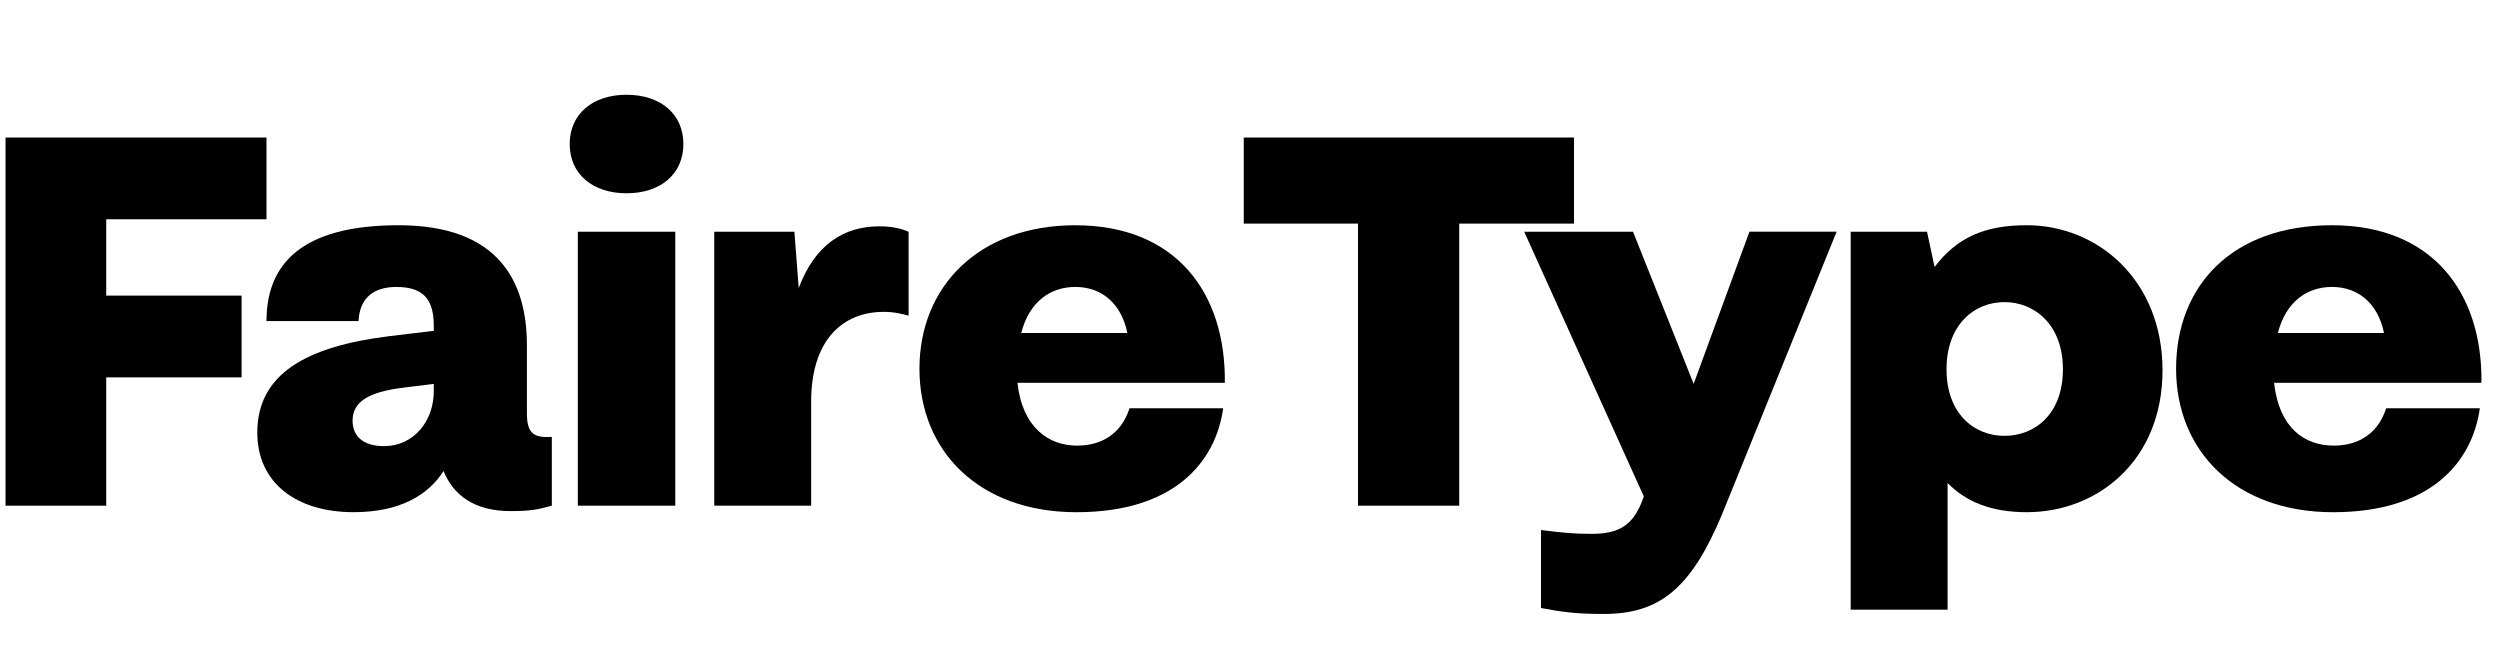 <?xml version="1.0" encoding="UTF-8"?>
<svg id="Layer_1" data-name="Layer 1" xmlns="http://www.w3.org/2000/svg" viewBox="0 0 1125.56 300">
  <polygon points="47.83 98.72 119.98 98.72 119.98 61.92 2.49 61.92 2.49 227.67 47.83 227.67 47.83 169.9 108.77 169.9 108.77 133.09 47.83 133.09 47.83 98.72"/>
  <path d="M237.23,186.23v-30.71c0-29.01-12.92-54.11-57.77-54.11-38.27,0-59.48,13.41-59.48,43.15h41.44c.49-10.24,6.58-15.36,17.06-15.36,12.19,0,16.82,5.61,16.82,17.55v2.19l-20.23,2.44c-37.3,4.63-59.23,17.06-59.23,43.39,0,22.43,17.31,35.83,43.39,35.83,20.96,0,33.64-7.8,40.46-18.53,4.39,10.73,13.65,18.04,30.23,18.04,9.02,0,12.43-.73,18.53-2.44v-30.96c-8.04.49-11.21-1.46-11.21-10.48ZM195.31,176c0,13.89-9.26,24.86-22.43,24.86-9.26,0-14.14-4.39-14.14-11.46,0-8.29,6.82-12.92,22.91-14.87l13.65-1.71v3.17Z"/>
  <rect x="260.15" y="104.33" width="43.88" height="123.34"/>
  <path d="M282.09,42.66c-15.11,0-25.6,8.53-25.6,22.18s10.48,22.18,25.6,22.18,25.59-8.53,25.59-22.18-10.48-22.18-25.59-22.18Z"/>
  <path d="M359.6,129.68l-1.95-25.35h-36.08v123.34h43.63v-46.8c0-28.03,14.38-40.46,32.66-40.46,4.88,0,8.53.98,11.21,1.71v-37.78c-3.41-1.46-7.31-2.44-13.16-2.44-16.09,0-29.01,8.29-36.32,27.79Z"/>
  <path d="M484.16,101.41c-43.39,0-70.2,27.54-70.2,64.6s26.81,64.6,70.69,64.6,62.65-22.43,66.06-46.8h-42.17c-3.17,9.99-10.97,16.82-23.64,16.82s-24.62-8.04-26.81-28.28h93.36c.49-40.46-21.94-70.93-67.28-70.93ZM459.78,149.91c3.66-14.14,13.16-20.72,24.38-20.72,11.94,0,20.72,7.56,23.4,20.72h-47.78Z"/>
  <polygon points="708.66 61.92 559.97 61.92 559.97 100.67 611.4 100.67 611.4 227.67 656.98 227.67 656.98 100.67 708.66 100.67 708.66 61.92"/>
  <path d="M762.53,172.83l-27.3-68.5h-49l53.87,119.2-1.22,3.17c-4.14,9.75-9.99,13.65-22.18,13.65-8.78,0-12.68-.49-22.91-1.71v35.1c9.26,1.71,15.11,2.68,28.28,2.68,25.11,0,39.25-11.46,53.14-44.61l51.68-127.49h-39.25l-25.11,68.5Z"/>
  <path d="M912.44,101.41c-18.77,0-31.2,5.36-41.44,18.77l-3.41-15.84h-34.37v170.14h43.63v-57.04c8.29,8.53,19.75,13.16,35.59,13.16,32.18,0,61.18-23.4,61.18-63.87s-29.01-65.33-61.18-65.33ZM902.45,196.23c-13.65,0-26.08-9.99-26.08-29.98s12.43-30.23,26.08-30.23,26.33,10.24,26.33,30.23-12.43,29.98-26.33,29.98Z"/>
  <path d="M1050.66,200.62c-13.16,0-24.62-8.04-26.81-28.28h93.36c.49-40.46-21.94-70.93-67.28-70.93s-70.2,27.54-70.2,64.6,26.81,64.6,70.69,64.6,62.65-22.43,66.06-46.8h-42.17c-3.17,9.99-10.97,16.82-23.64,16.82ZM1049.93,129.19c11.94,0,20.72,7.56,23.4,20.72h-47.78c3.66-14.14,13.16-20.72,24.38-20.72Z"/>
</svg>